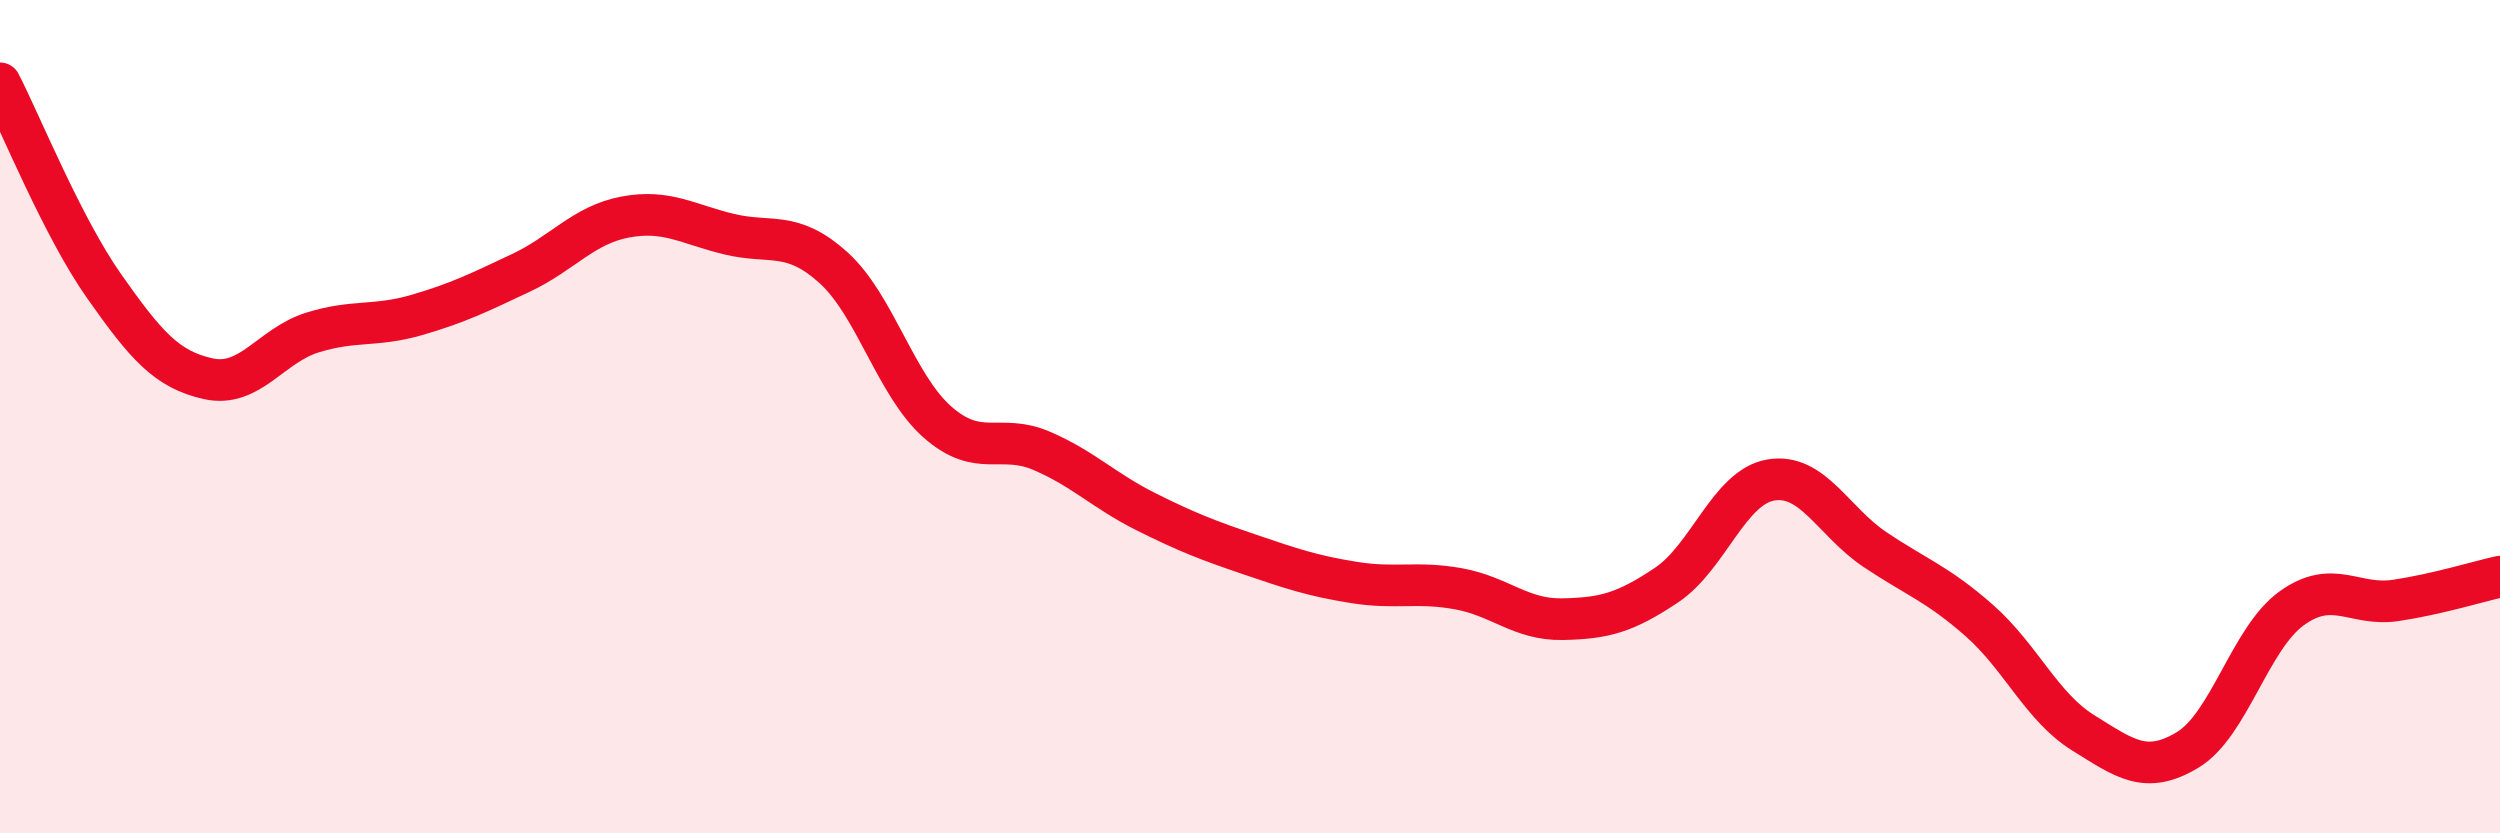 
    <svg width="60" height="20" viewBox="0 0 60 20" xmlns="http://www.w3.org/2000/svg">
      <path
        d="M 0,2 C 0.5,2.97 1.5,5.45 2.5,6.87 C 3.5,8.29 4,8.87 5,9.09 C 6,9.31 6.5,8.29 7.5,7.98 C 8.5,7.67 9,7.85 10,7.56 C 11,7.27 11.5,7.02 12.5,6.55 C 13.5,6.08 14,5.4 15,5.21 C 16,5.02 16.5,5.38 17.5,5.62 C 18.5,5.86 19,5.52 20,6.42 C 21,7.32 21.5,9.25 22.5,10.13 C 23.5,11.01 24,10.39 25,10.82 C 26,11.25 26.5,11.78 27.5,12.28 C 28.5,12.78 29,12.97 30,13.31 C 31,13.65 31.5,13.82 32.5,13.98 C 33.5,14.14 34,13.95 35,14.13 C 36,14.31 36.5,14.88 37.5,14.86 C 38.5,14.84 39,14.71 40,14.04 C 41,13.37 41.5,11.69 42.5,11.52 C 43.5,11.35 44,12.52 45,13.19 C 46,13.86 46.5,14.01 47.5,14.89 C 48.5,15.77 49,16.97 50,17.59 C 51,18.21 51.5,18.6 52.5,18 C 53.5,17.4 54,15.32 55,14.6 C 56,13.88 56.5,14.56 57.5,14.41 C 58.5,14.26 59.5,13.95 60,13.84L60 20L0 20Z"
        fill="#EB0A25"
        opacity="0.1"
        stroke-linecap="round"
        stroke-linejoin="round"
      />
      <path
        d="M 0,2 C 0.5,2.97 1.5,5.45 2.5,6.87 C 3.5,8.29 4,8.87 5,9.09 C 6,9.31 6.5,8.29 7.5,7.98 C 8.5,7.67 9,7.85 10,7.56 C 11,7.27 11.5,7.02 12.5,6.55 C 13.5,6.08 14,5.4 15,5.21 C 16,5.02 16.5,5.38 17.5,5.62 C 18.5,5.86 19,5.52 20,6.42 C 21,7.32 21.5,9.25 22.5,10.13 C 23.5,11.01 24,10.39 25,10.82 C 26,11.25 26.5,11.78 27.5,12.28 C 28.5,12.78 29,12.97 30,13.31 C 31,13.65 31.5,13.82 32.5,13.98 C 33.5,14.14 34,13.95 35,14.13 C 36,14.31 36.5,14.88 37.5,14.86 C 38.5,14.84 39,14.71 40,14.04 C 41,13.37 41.5,11.69 42.5,11.52 C 43.5,11.35 44,12.52 45,13.19 C 46,13.86 46.5,14.01 47.5,14.89 C 48.5,15.77 49,16.97 50,17.59 C 51,18.21 51.5,18.6 52.5,18 C 53.5,17.4 54,15.32 55,14.6 C 56,13.88 56.5,14.56 57.5,14.41 C 58.5,14.26 59.5,13.95 60,13.84"
        stroke="#EB0A25"
        stroke-width="1"
        fill="none"
        stroke-linecap="round"
        stroke-linejoin="round"
      />
    </svg>
  